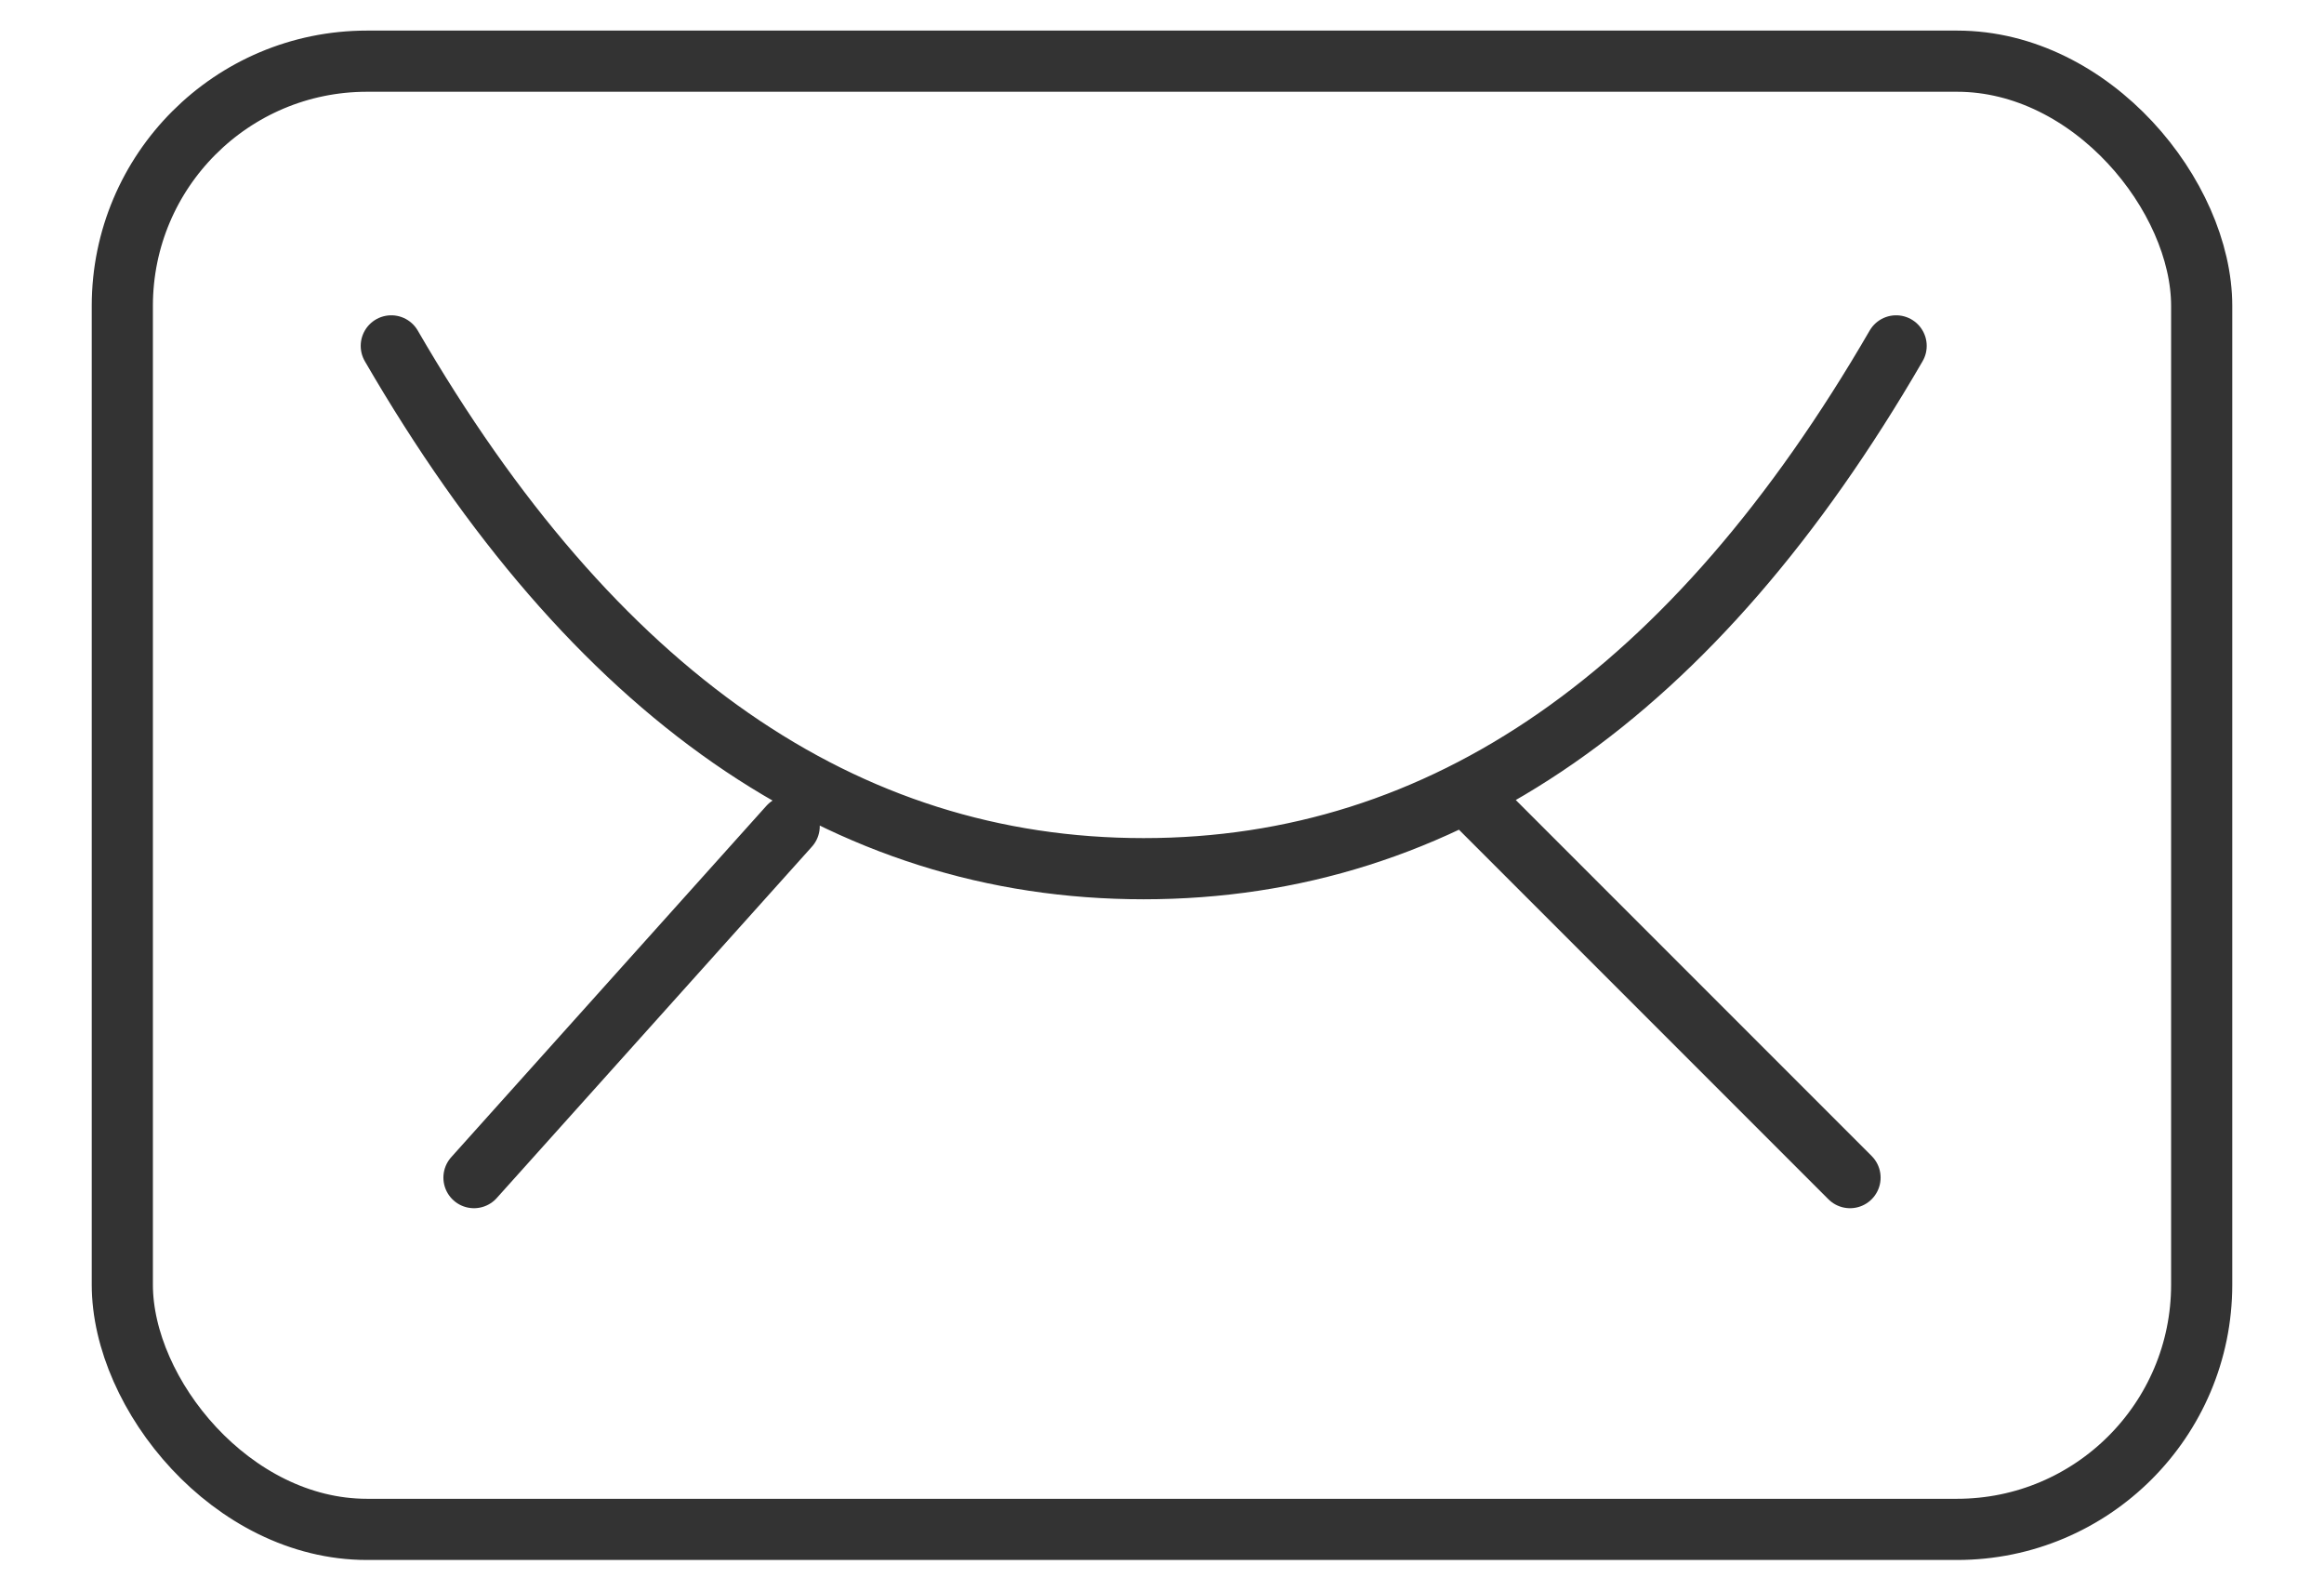 <svg xmlns="http://www.w3.org/2000/svg" width="19" height="13" viewBox="0 0 19 13">
    <g fill="none" fill-rule="evenodd" stroke="#333" stroke-width=".5" transform="translate(-3 -6)">
        <path stroke="none" d="M12.5 0H0v25h25V0z"/>
        <rect width="17" height="12" x="4" y="6.5" rx="2"/>
        <path stroke-linecap="round" d="M6.199 8.827C7.851 11.676 9.901 13.1 12.35 13.1c2.45 0 4.5-1.424 6.152-4.273M9.452 12.753l-2.577 2.872M18.125 15.625L15 12.5"/>
    </g>
</svg>
